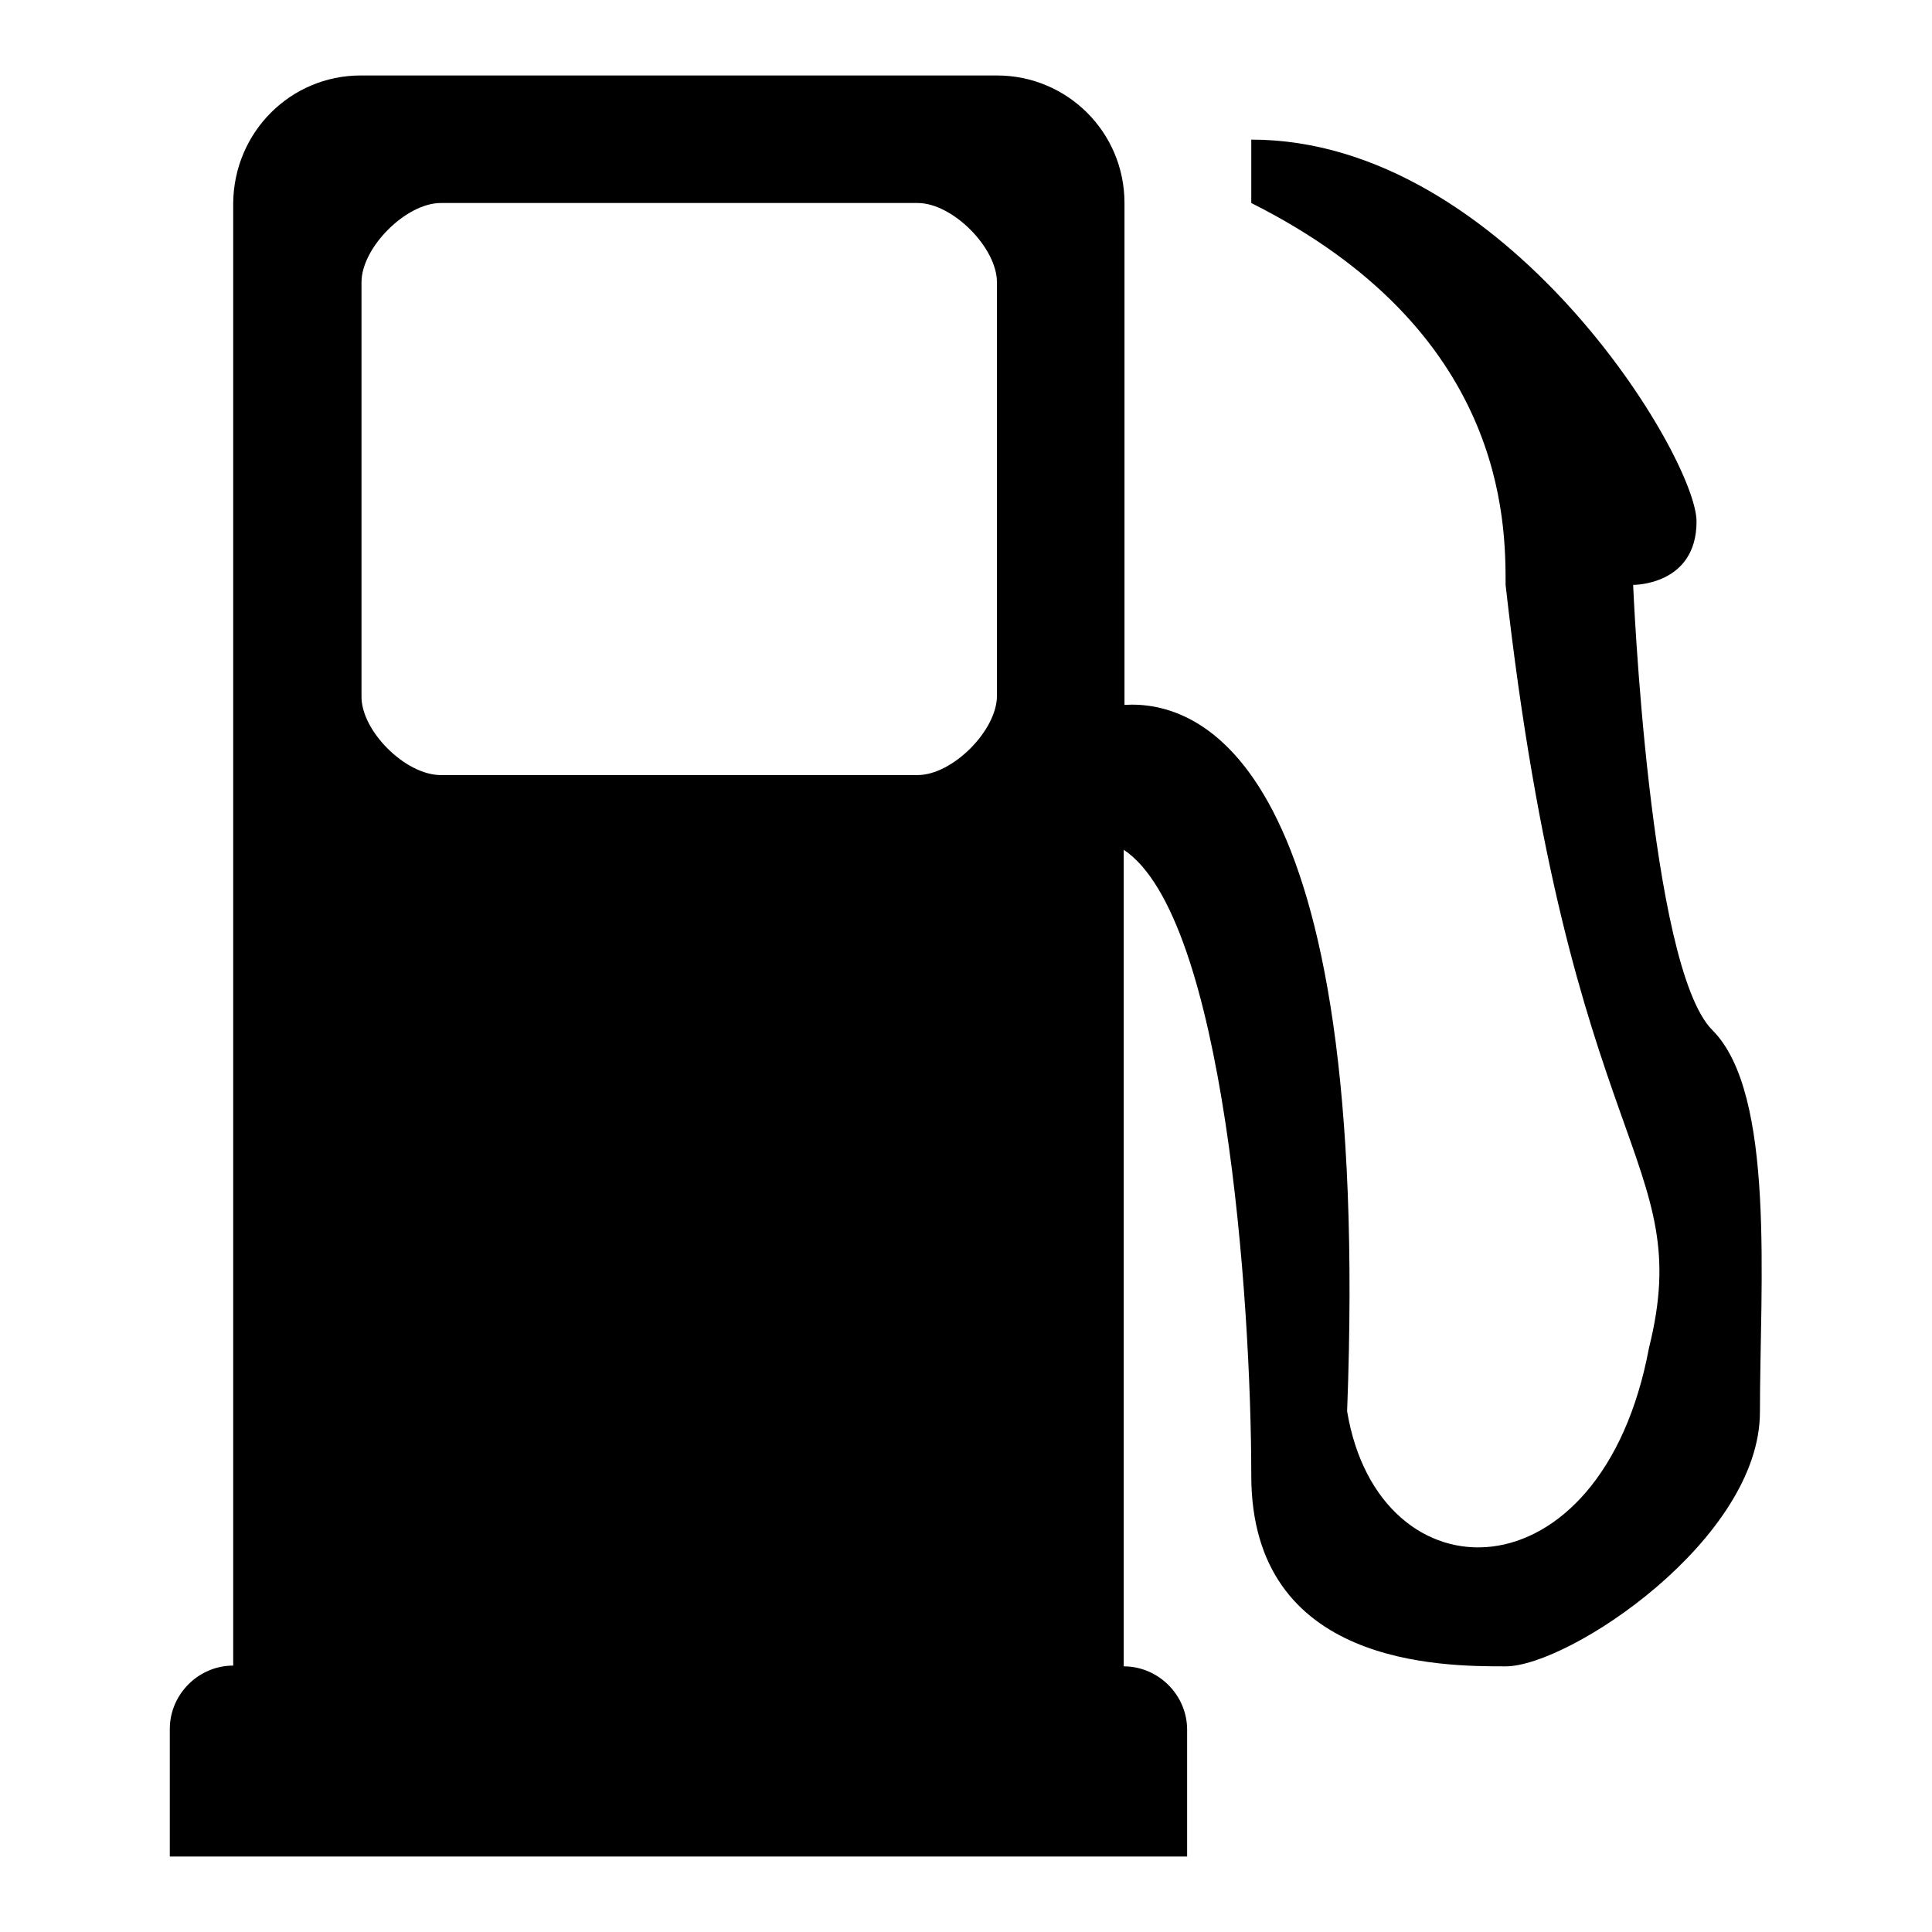 <?xml version="1.0" encoding="utf-8"?>
<!-- Svg Vector Icons : http://www.onlinewebfonts.com/icon -->
<!DOCTYPE svg PUBLIC "-//W3C//DTD SVG 1.1//EN" "http://www.w3.org/Graphics/SVG/1.1/DTD/svg11.dtd">
<svg version="1.1" xmlns="http://www.w3.org/2000/svg" xmlns:xlink="http://www.w3.org/1999/xlink" x="0px" y="0px" viewBox="0 0 256 256" enable-background="new 0 0 256 256" xml:space="preserve">
<g><g><path fill="#000000" d="M149,26.9v66.5c9.8-0.6,32.8,6.9,29.5,93.6c4.2,25.3,33.7,25.3,40-8.4c6.3-25.3-10.5-25.3-19-101.1c0-8.4,0-33.7-33.7-50.6v-8.4c33.7,0,59,42.1,59,50.6s-8.4,8.4-8.4,8.4s2.1,50.6,10.5,59c8.4,8.4,6.3,33.7,6.3,50.6s-25.3,33.7-33.7,33.7s-33.7,0-33.7-25.3c0-23-3.5-74-16.9-82.9v108.2c4.6,0,8.4,3.8,8.4,8.4V246H22.5v-16.9c0-4.6,3.8-8.4,8.4-8.4V26.9C31,17.5,38.5,10,47.8,10h84.3C141.4,10,149,17.5,149,26.9z M58.4,102.7h63.2c4.6,0,10.5-5.9,10.5-10.5V37.4c0-4.6-5.9-10.5-10.5-10.5H58.4c-4.6,0-10.5,5.9-10.5,10.5v54.8C47.8,96.8,53.7,102.7,58.4,102.7z"/></g></g>
</svg>